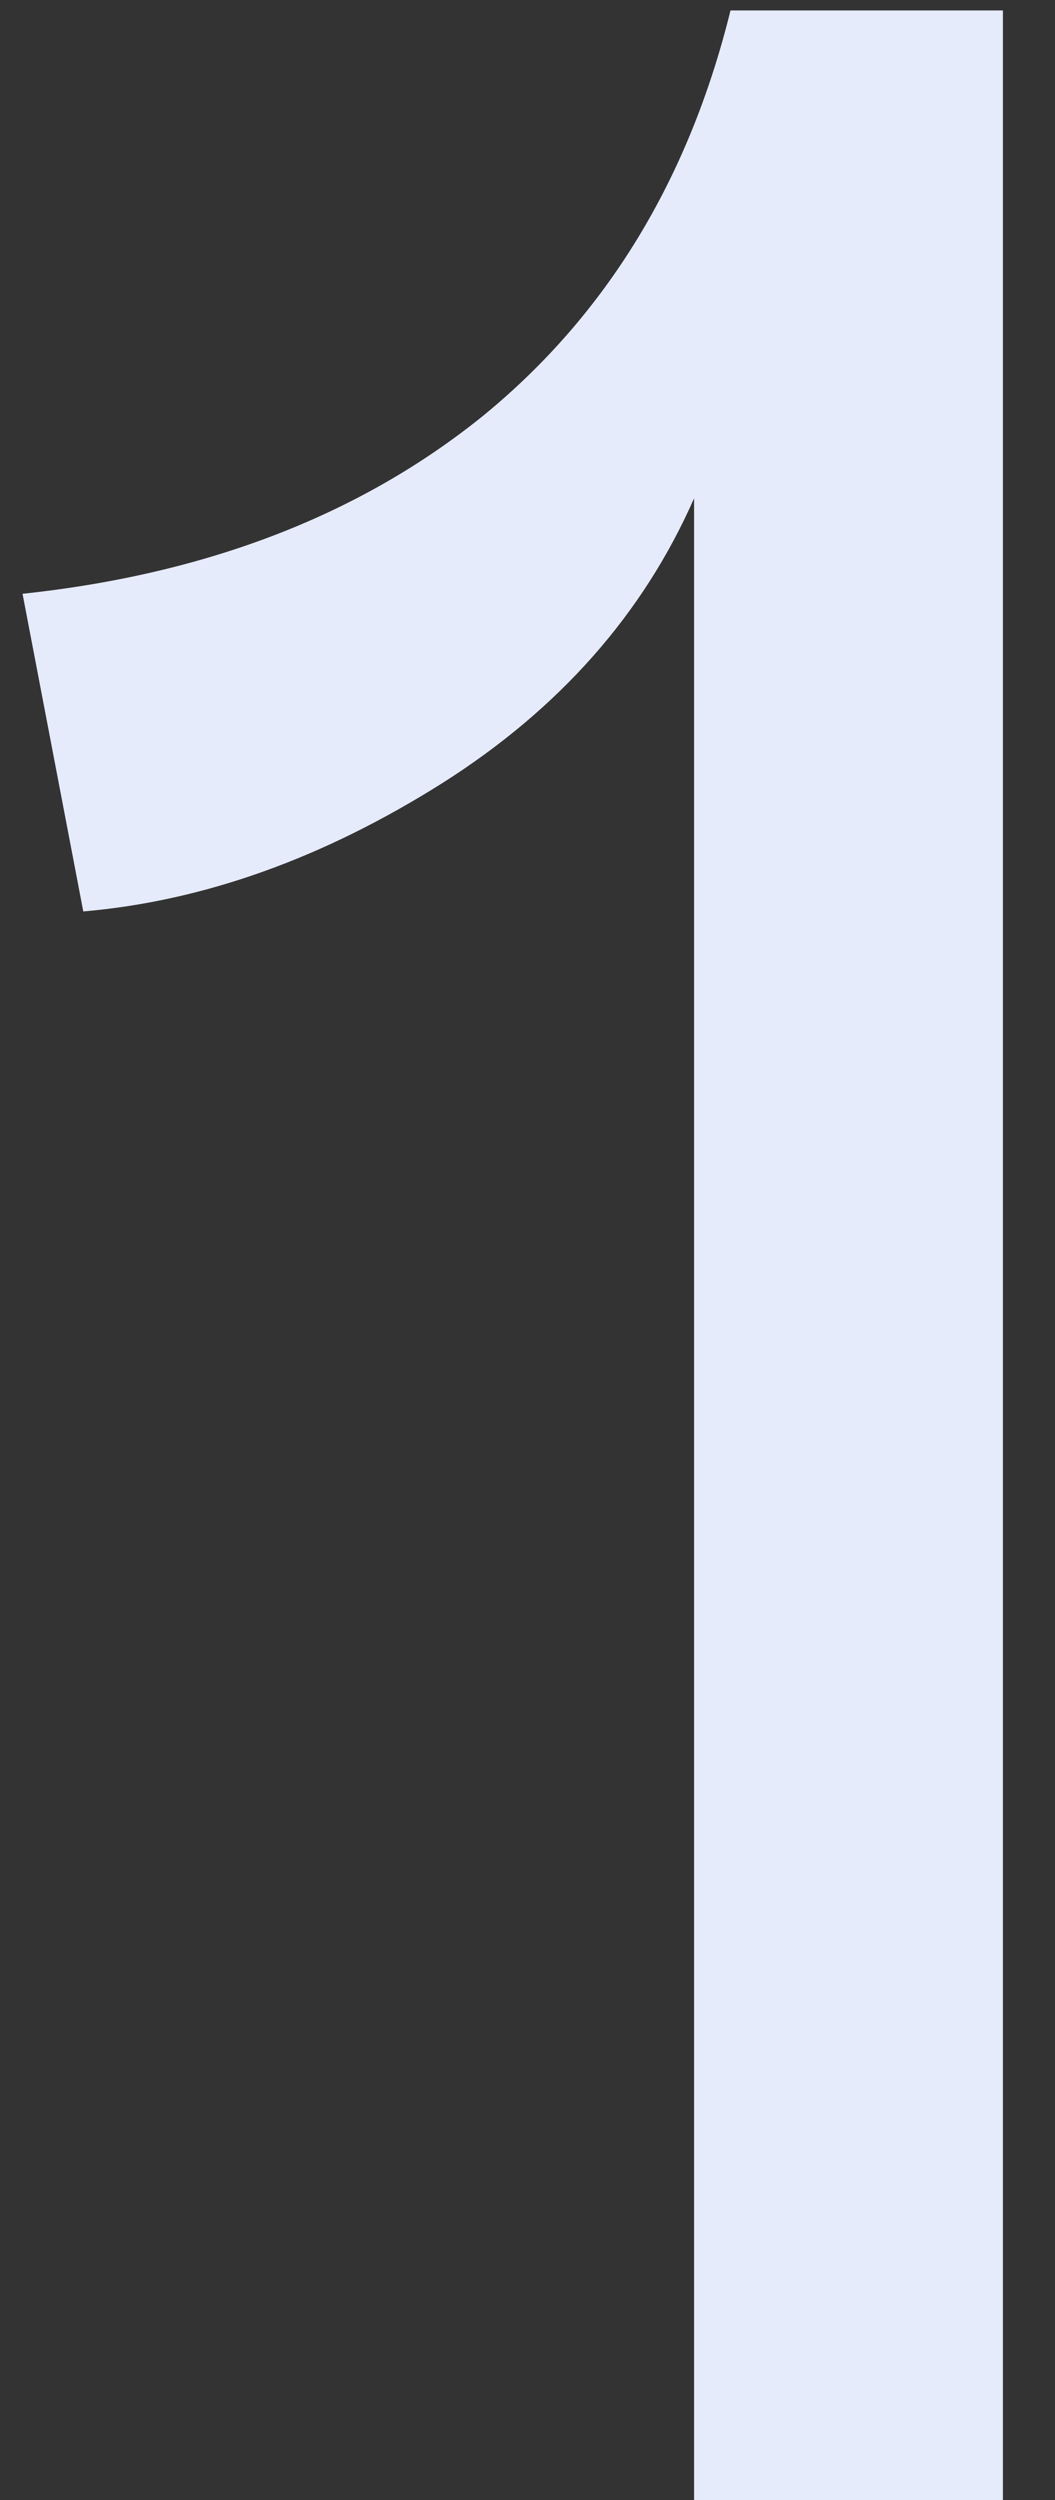 <?xml version="1.0" encoding="UTF-8"?> <svg xmlns="http://www.w3.org/2000/svg" width="19" height="45" viewBox="0 0 19 45" fill="none"><rect x="0" y="0" width="19" height="45" fill="#333333" stroke="none"/> <path d="M12.5 45V8.969C11.583 11.052 10.073 12.76 7.969 14.094C5.823 15.448 3.667 16.219 1.5 16.406L0.406 10.688C3.74 10.333 6.51 9.26 8.719 7.469C10.927 5.656 12.406 3.229 13.156 0.188H18.062V45H12.5Z" fill="#E6EBFB"></path> </svg> 